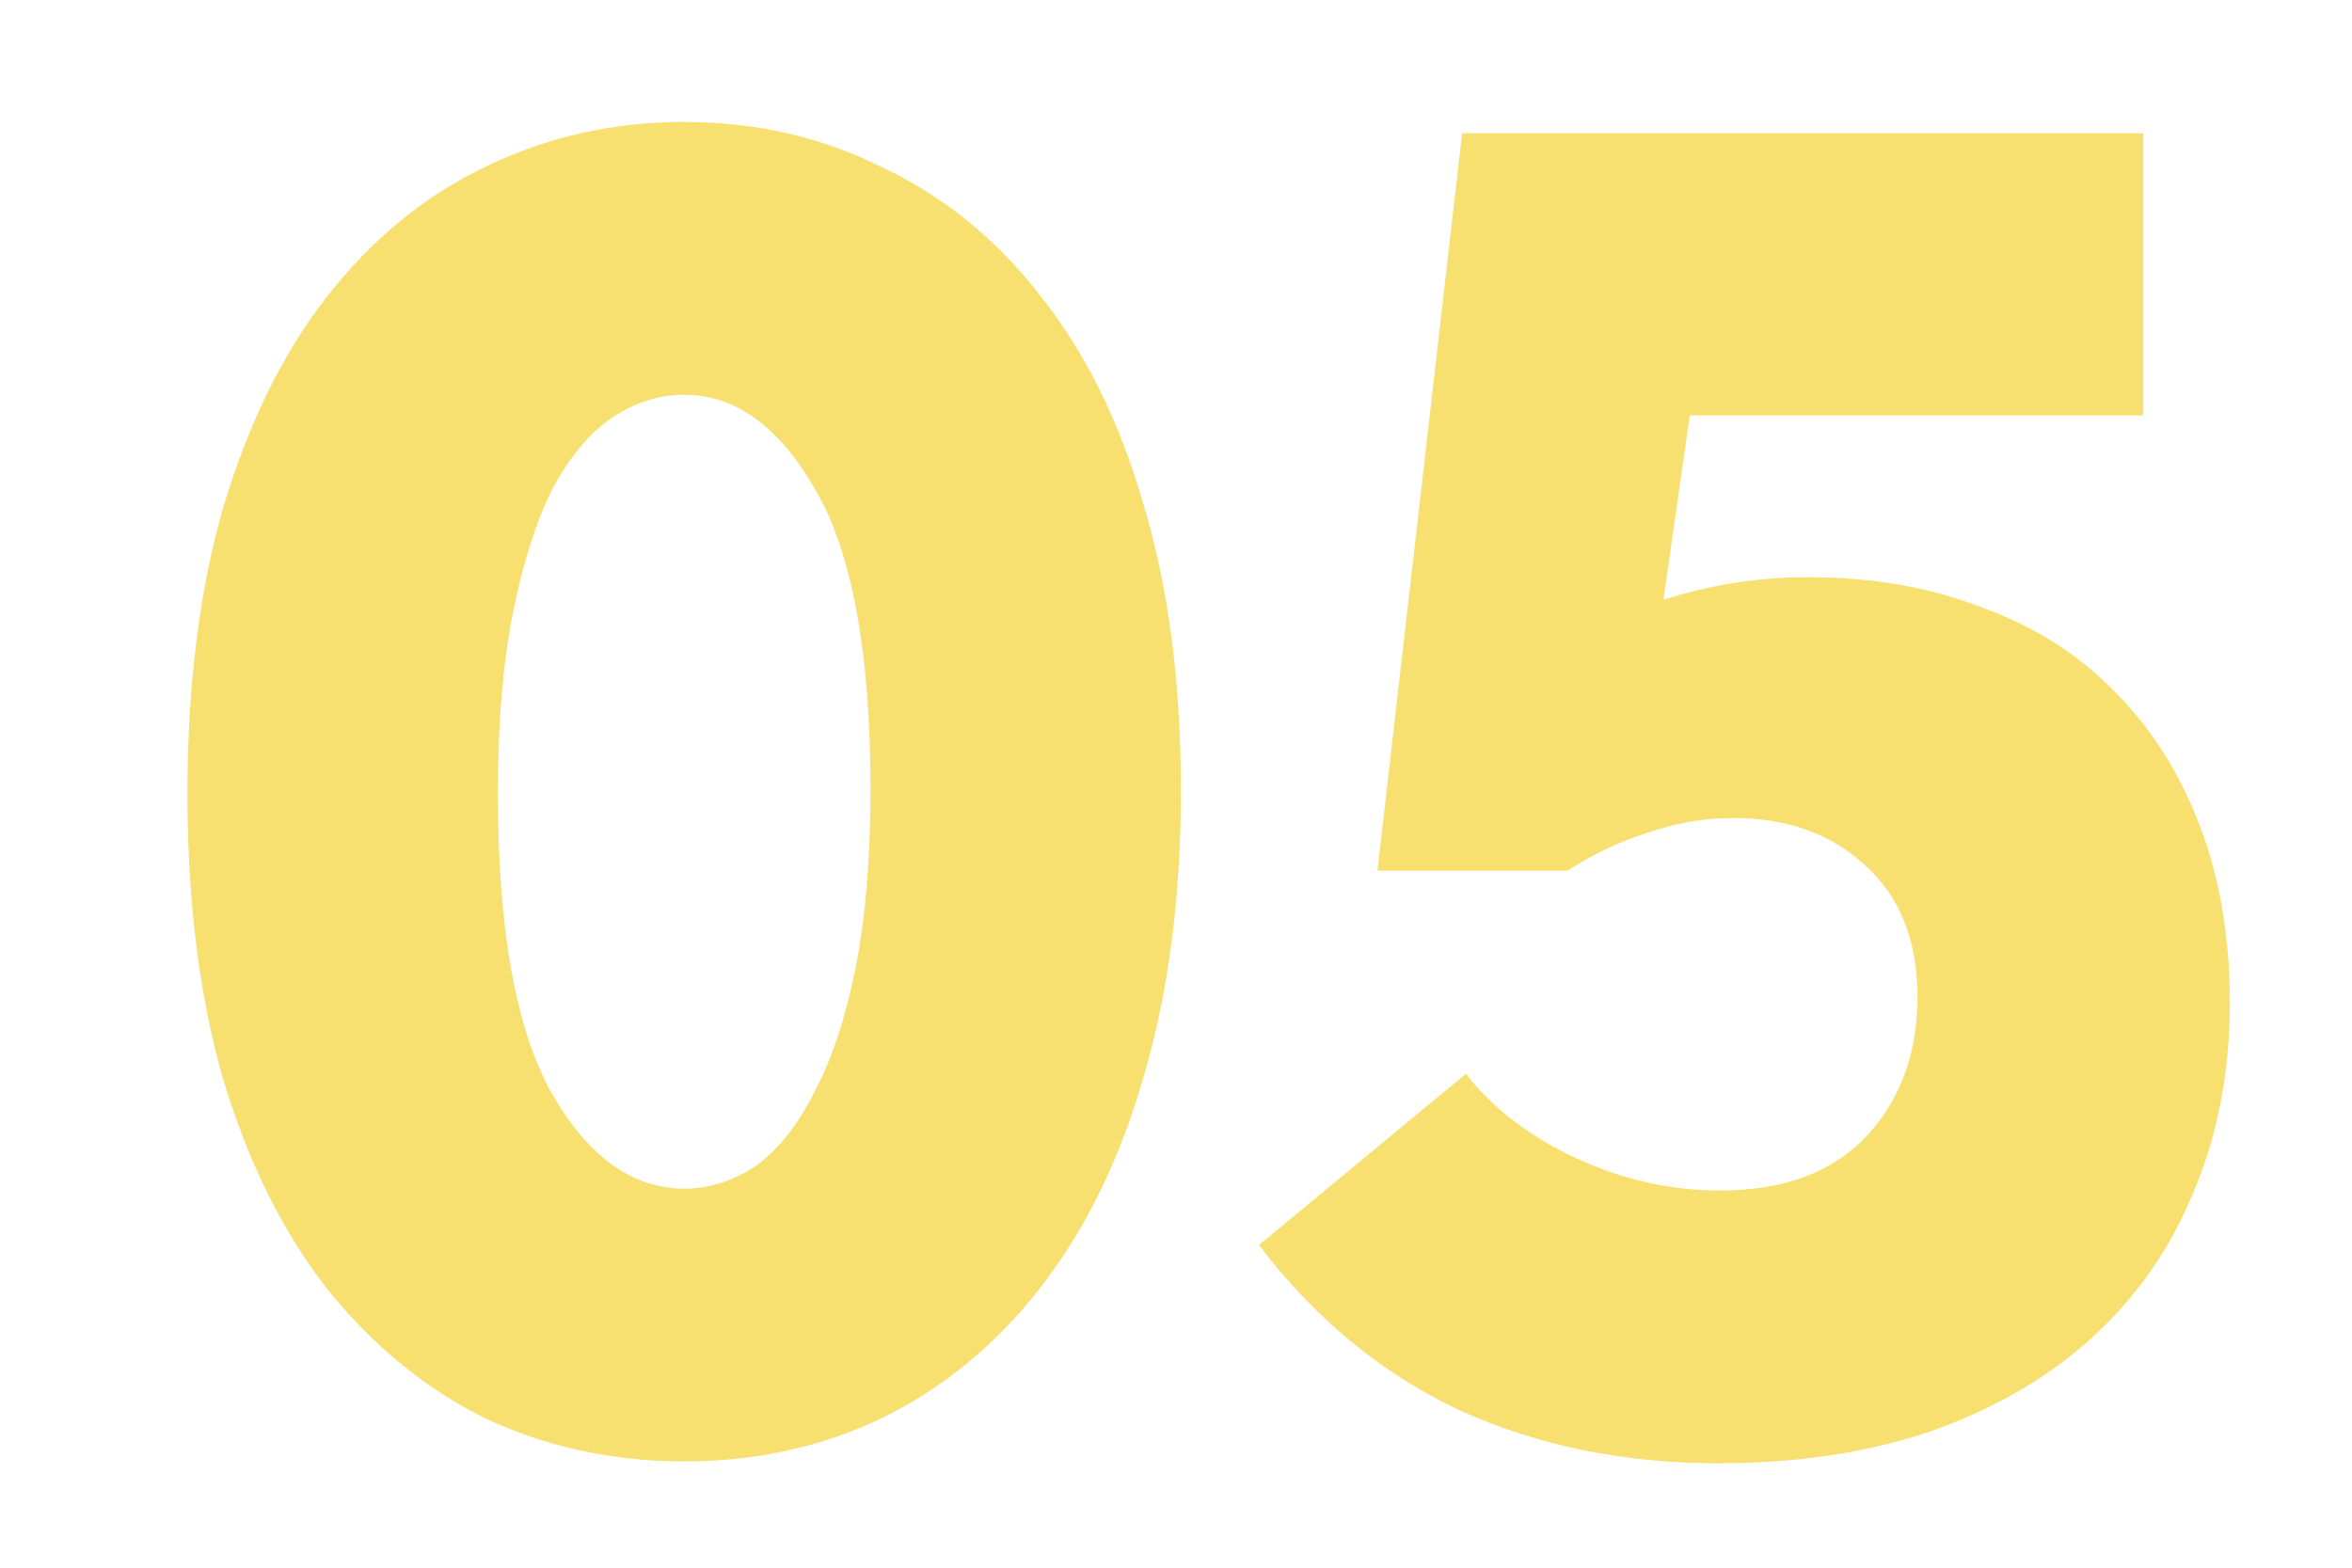 <?xml version="1.0" encoding="UTF-8"?> <svg xmlns="http://www.w3.org/2000/svg" width="60" height="40" viewBox="0 0 60 40" fill="none"><g clip-path="url(#clip0_1824_95)"><path d="M17.453 37.288C15.63 37.288 13.934 36.92 12.366 36.184C10.829 35.416 9.486 34.312 8.334 32.872C7.213 31.432 6.333 29.656 5.694 27.544C5.085 25.432 4.782 23 4.782 20.248C4.782 17.496 5.085 15.064 5.694 12.952C6.333 10.808 7.213 9.016 8.334 7.576C9.486 6.104 10.829 5 12.366 4.264C13.934 3.496 15.63 3.112 17.453 3.112C19.277 3.112 20.957 3.496 22.494 4.264C24.061 5 25.405 6.088 26.526 7.528C27.677 8.968 28.558 10.744 29.166 12.856C29.805 14.968 30.125 17.4 30.125 20.152C30.125 22.904 29.805 25.352 29.166 27.496C28.558 29.608 27.677 31.4 26.526 32.872C25.405 34.312 24.061 35.416 22.494 36.184C20.957 36.92 19.277 37.288 17.453 37.288ZM17.453 30.328C18.093 30.328 18.701 30.136 19.277 29.752C19.854 29.336 20.349 28.712 20.765 27.88C21.213 27.048 21.566 25.992 21.822 24.712C22.078 23.432 22.206 21.912 22.206 20.152C22.206 16.664 21.741 14.12 20.814 12.52C19.886 10.888 18.765 10.072 17.453 10.072C16.814 10.072 16.206 10.264 15.63 10.648C15.053 11.032 14.541 11.64 14.094 12.472C13.678 13.304 13.341 14.36 13.085 15.64C12.829 16.92 12.701 18.456 12.701 20.248C12.701 23.736 13.165 26.296 14.094 27.928C15.021 29.528 16.142 30.328 17.453 30.328ZM43.827 37.336C41.427 37.336 39.235 36.888 37.251 35.992C35.267 35.064 33.555 33.656 32.115 31.768L37.395 27.4C38.099 28.296 39.043 29.016 40.227 29.56C41.411 30.104 42.627 30.376 43.875 30.376C45.507 30.376 46.755 29.912 47.619 28.984C48.483 28.056 48.915 26.872 48.915 25.432C48.915 23.992 48.467 22.872 47.571 22.072C46.707 21.272 45.587 20.872 44.211 20.872C43.475 20.872 42.739 21 42.003 21.256C41.299 21.48 40.627 21.8 39.987 22.216H35.139L37.299 3.4H54.675V10.6H43.107L42.435 15.304C43.619 14.92 44.851 14.728 46.131 14.728C47.763 14.728 49.235 14.984 50.547 15.496C51.891 15.976 53.027 16.696 53.955 17.656C54.883 18.584 55.603 19.72 56.115 21.064C56.627 22.408 56.883 23.912 56.883 25.576C56.883 27.336 56.579 28.936 55.971 30.376C55.395 31.816 54.531 33.064 53.379 34.12C52.259 35.144 50.883 35.944 49.251 36.52C47.651 37.064 45.843 37.336 43.827 37.336Z" fill="#F7E070"></path></g><defs><clipPath id="clip0_1824_95"><rect width="60" height="40" fill="white"></rect></clipPath></defs></svg> 